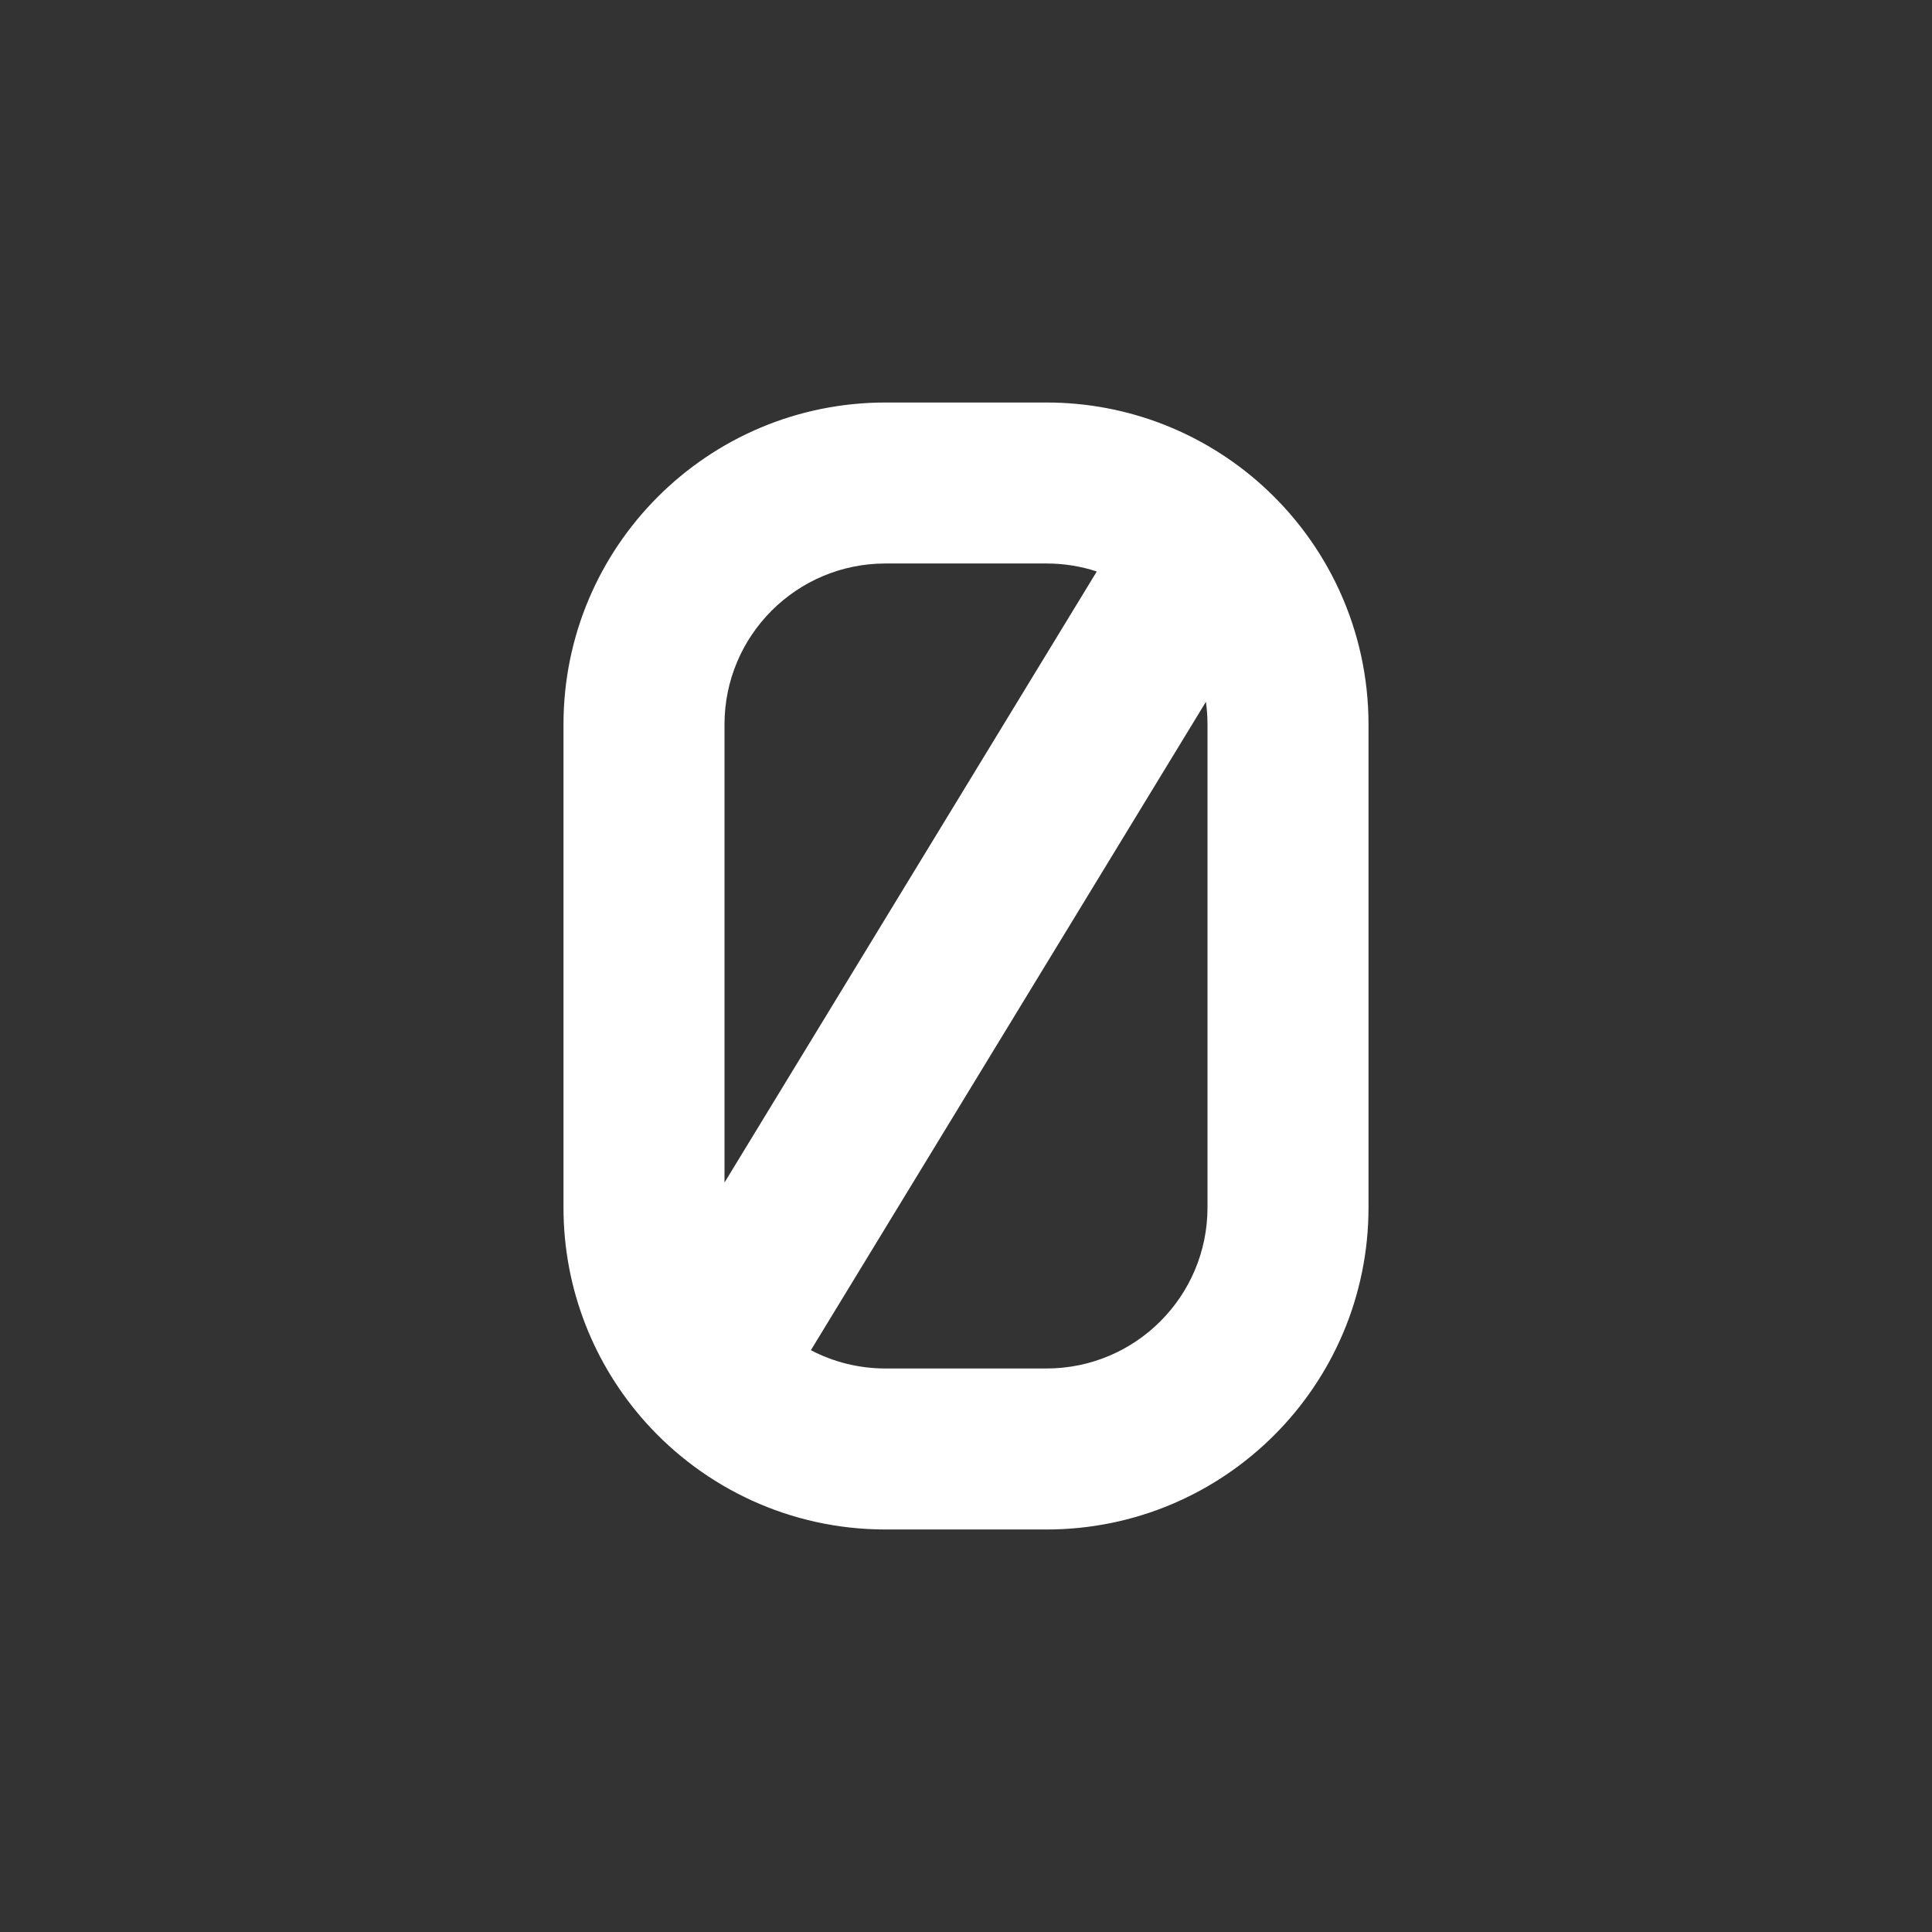 <svg xmlns="http://www.w3.org/2000/svg" width="65" height="65" viewBox="0 0 65 65" fill="none"><g clip-path="url(#clip0_607_160)"><path d="M24.375 24.375C24.375 21.383 26.8 18.958 29.792 18.958H35.208C35.8 18.958 36.368 19.052 36.9 19.227L24.375 39.786V24.375ZM27.281 45.426L40.572 23.611C40.607 23.861 40.625 24.116 40.625 24.375V40.625C40.625 43.616 38.2 46.041 35.208 46.041H29.792C28.886 46.041 28.032 45.82 27.281 45.426Z" fill="#333333"></path><path fill-rule="evenodd" clip-rule="evenodd" d="M65 0H0V65H65V0ZM29.792 13.542C23.809 13.542 18.958 18.392 18.958 24.375V40.625C18.958 43.398 20.004 45.933 21.717 47.848C23.697 50.06 26.583 51.458 29.792 51.458H35.208C41.191 51.458 46.042 46.608 46.042 40.625V24.375C46.042 21.166 44.643 18.281 42.431 16.301C40.516 14.587 37.981 13.542 35.208 13.542H29.792Z" fill="#333333"></path></g><defs><clipPath id="clip0_607_160"><rect width="65" height="65" fill="white"></rect></clipPath></defs></svg>